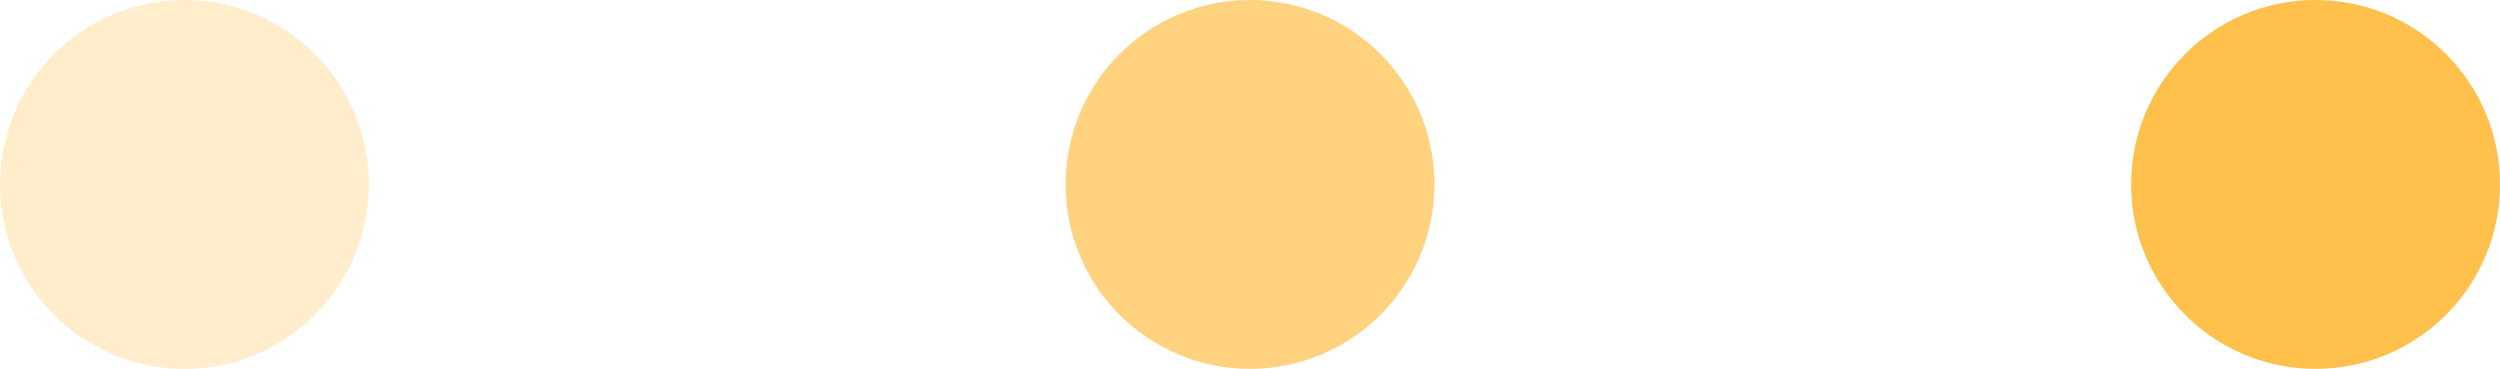 <?xml version="1.0" encoding="UTF-8"?>
<svg width="61px" height="9px" viewBox="0 0 61 9" version="1.1" xmlns="http://www.w3.org/2000/svg" xmlns:xlink="http://www.w3.org/1999/xlink">
    <!-- Generator: Sketch 52.5 (67469) - http://www.bohemiancoding.com/sketch -->
    <title>프로세스 데코 copy 2</title>
    <desc>Created with Sketch.</desc>
    <g id="Page-1" stroke="none" stroke-width="1" fill="none" fill-rule="evenodd">
        <g id="4_Recruit-cont디자인-(minW:-1200)-" transform="translate(-800, -2016)" fill="#FFA600">
            <g id="Recruit-cont디자인-(minW:-1200)-" transform="translate(170, 244)">
                <g id="3_전형절차-콘텐츠" transform="translate(0, 1582)">
                    <g id="절차-인포그래픽">
                        <g transform="translate(10, 86)">
                            <g id="프로세스-데코-copy-2" transform="translate(620, 104)">
                                <circle id="Oval" fill-opacity="0.2" cx="4.5" cy="4.5" r="4.5"></circle>
                                <circle id="Oval-Copy" fill-opacity="0.5" cx="30.5" cy="4.5" r="4.5"></circle>
                                <circle id="Oval-Copy-2" fill-opacity="0.7" cx="56.5" cy="4.5" r="4.5"></circle>
                            </g>
                        </g>
                    </g>
                </g>
            </g>
        </g>
    </g>
</svg>